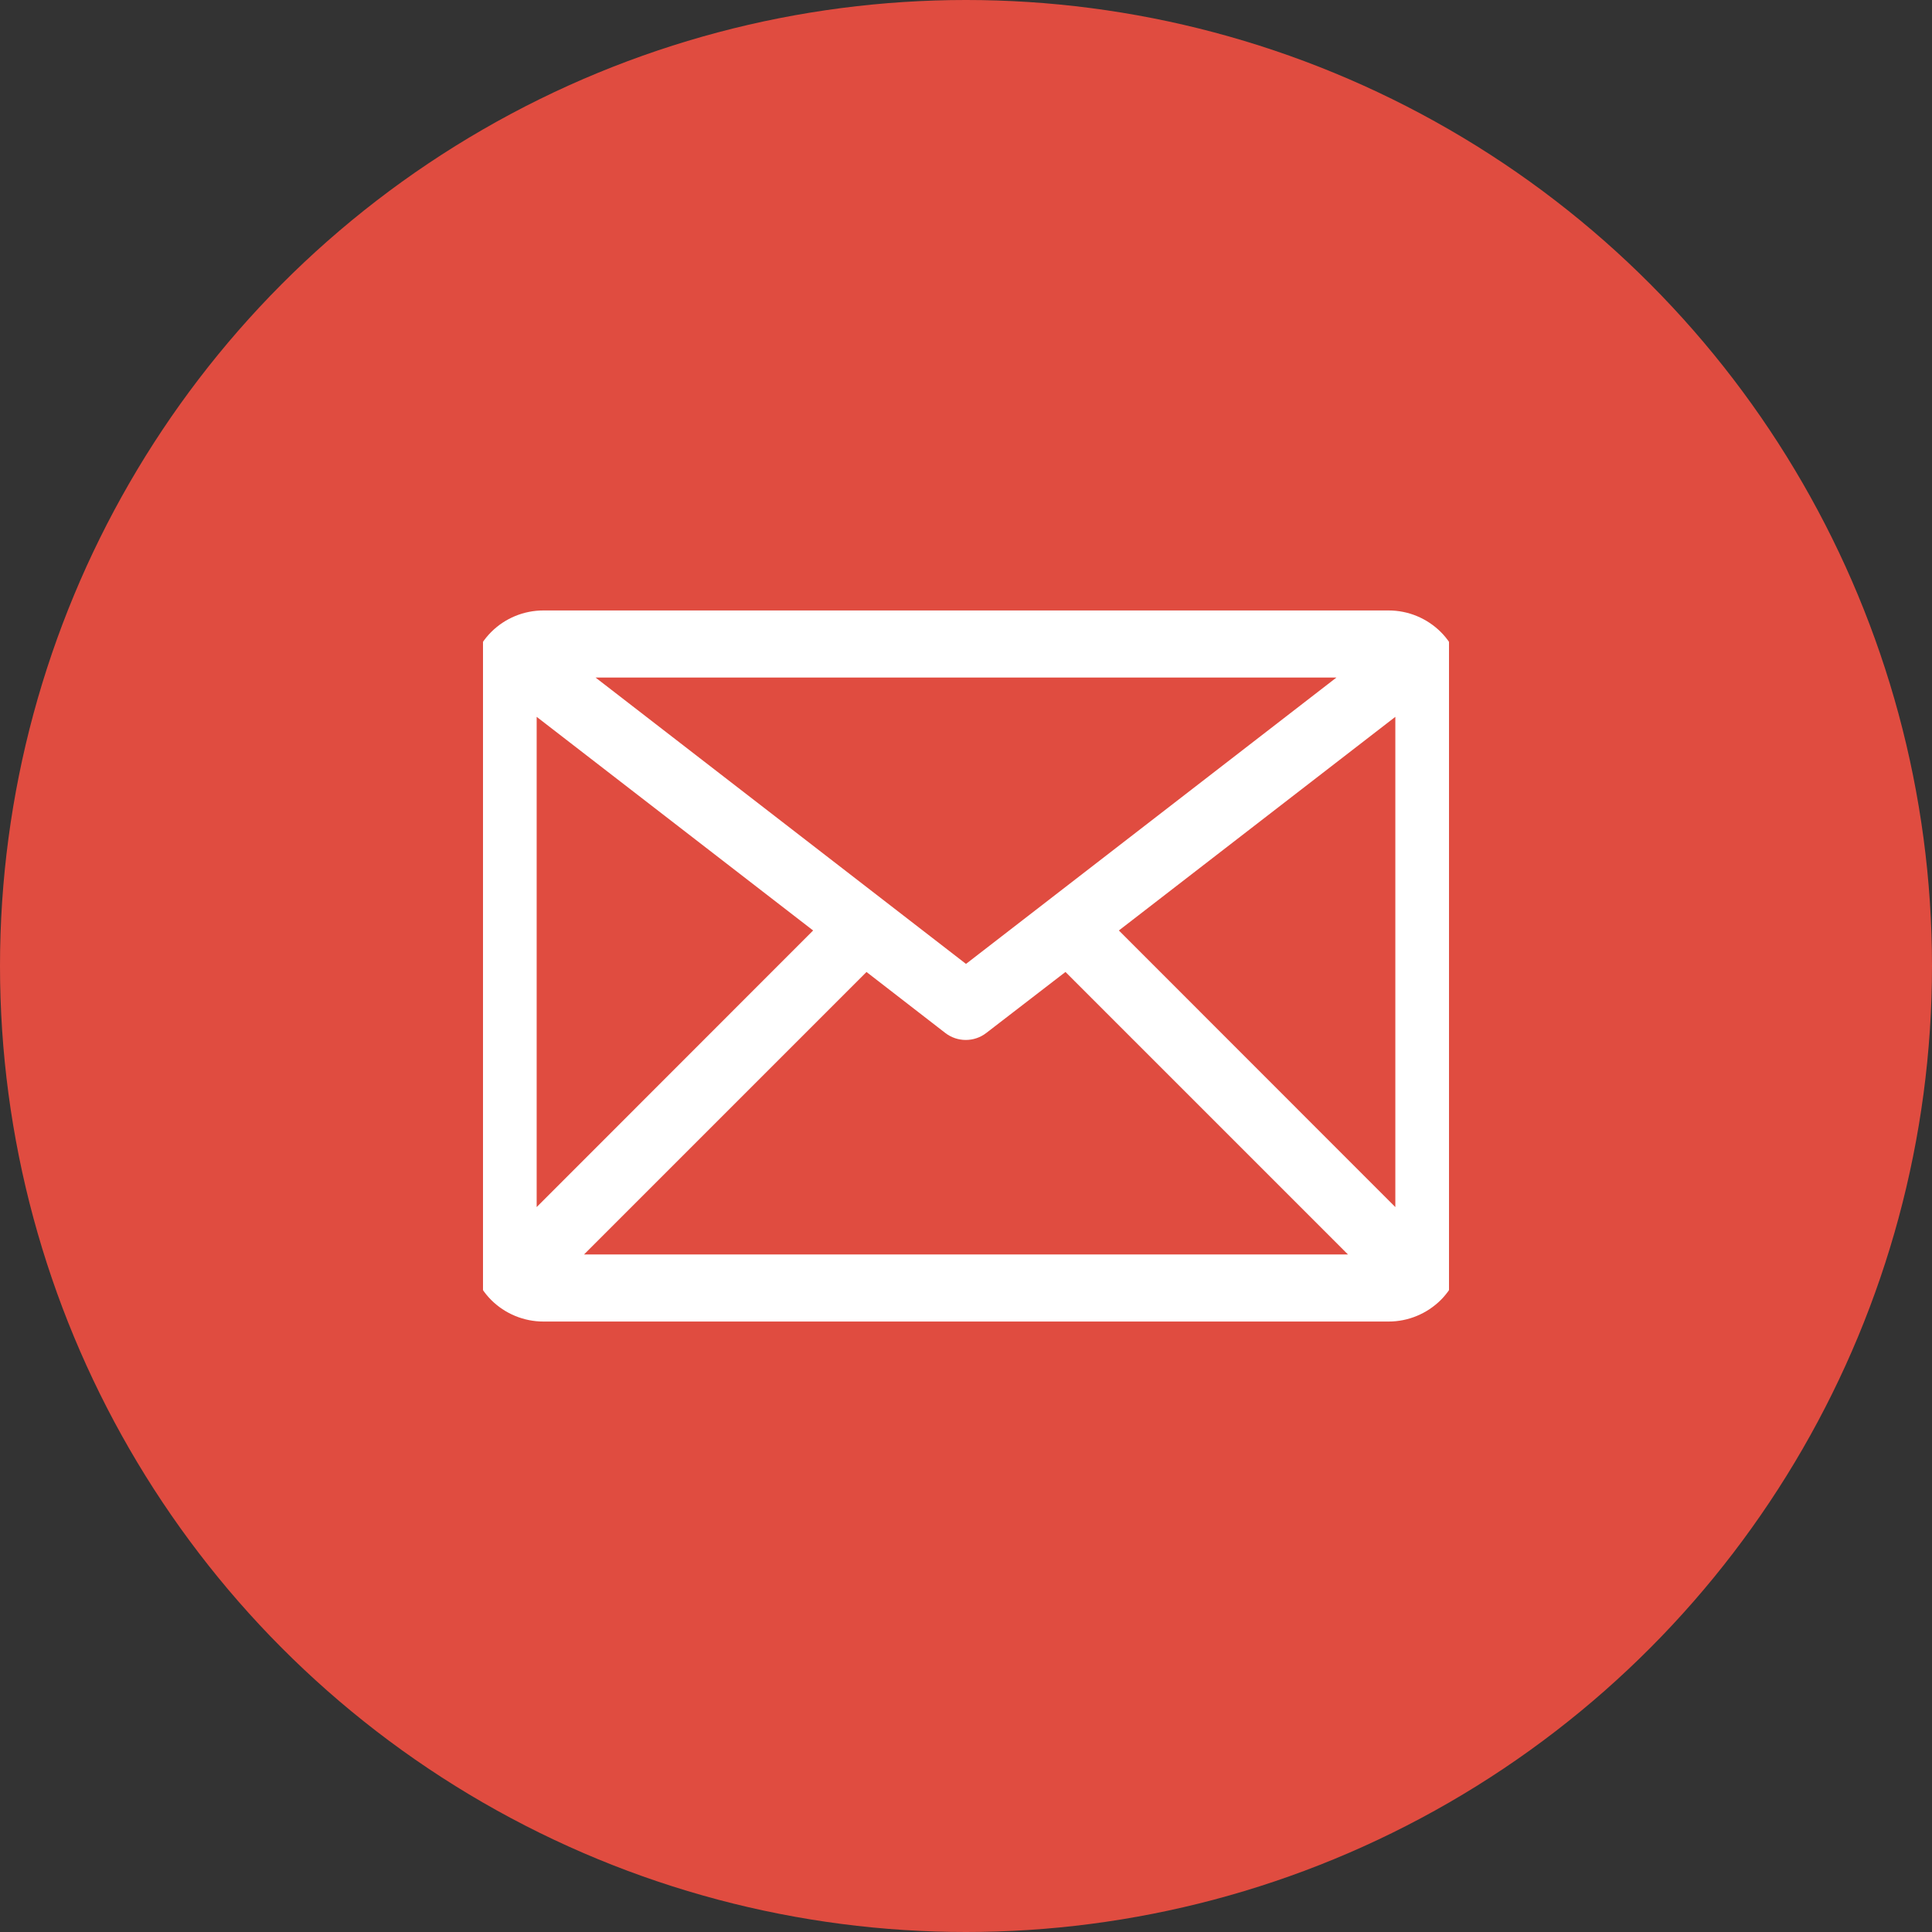 <?xml version="1.0" encoding="UTF-8"?> <svg xmlns="http://www.w3.org/2000/svg" width="36" height="36" viewBox="0 0 36 36" fill="none"><rect x="0" y="0" width="36" height="36" fill="#333333" stroke="none"/> <circle cx="18" cy="18" r="18" fill="#E04C40"></circle> <g clip-path="url(#clip0_95_77)"> <path d="M25.875 11.625H10.125C9.827 11.625 9.54 11.743 9.329 11.954C9.119 12.165 9 12.452 9 12.75V23.25C9 23.548 9.119 23.834 9.329 24.046C9.54 24.256 9.827 24.375 10.125 24.375H25.875C26.173 24.375 26.459 24.256 26.671 24.046C26.881 23.834 27 23.548 27 23.25V12.75C27 12.452 26.881 12.165 26.671 11.954C26.459 11.743 26.173 11.625 25.875 11.625ZM25.635 12.375L18 18.277L10.365 12.375H25.635ZM9.75 23.096V12.848L15.529 17.314L9.75 23.096ZM10.279 23.625L16.125 17.779L17.767 19.05C17.833 19.101 17.913 19.128 17.996 19.128C18.079 19.128 18.159 19.101 18.225 19.05L19.875 17.779L25.721 23.625H10.279ZM26.25 23.096L20.471 17.314L26.25 12.848V23.096Z" fill="white" stroke="white" stroke-width="0.5"></path> </g> <defs> <clipPath id="clip0_95_77"> <rect width="18" height="18" fill="white" transform="translate(9 9)"></rect> </clipPath> </defs> </svg> 